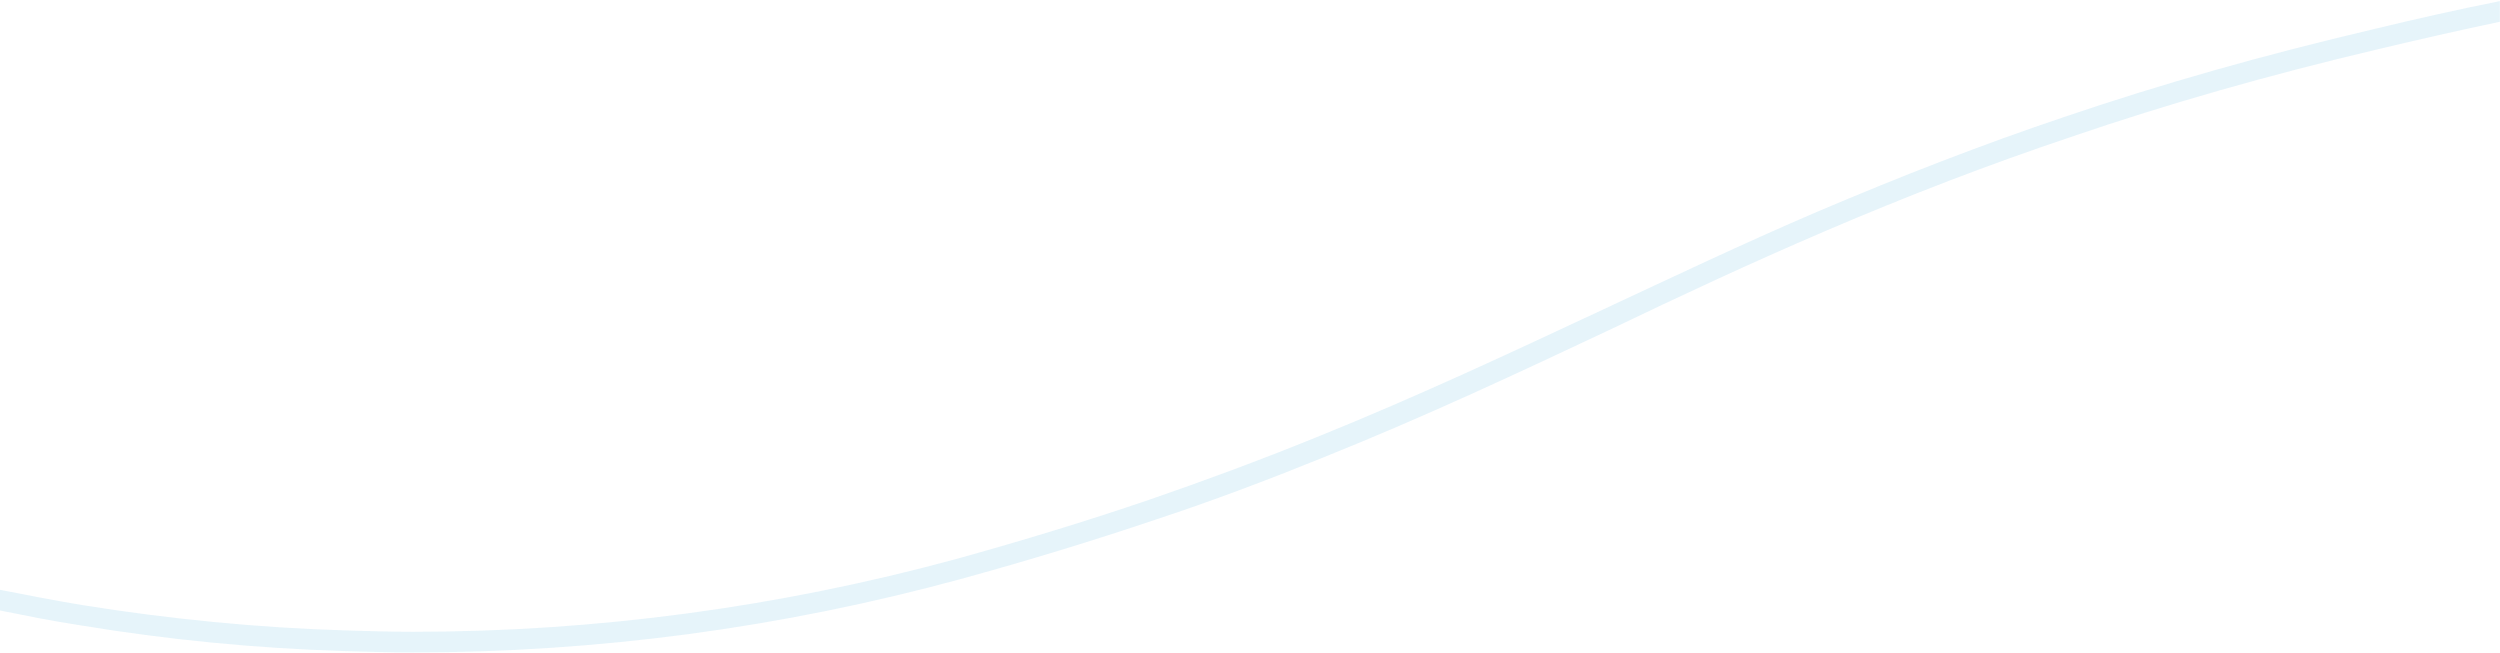 <svg enable-background="new 0 0 375 98" viewBox="0 0 375 98" xmlns="http://www.w3.org/2000/svg"><g transform="translate(-1760.828 15129.968)"><path d="m1812.7-15032.3c-13.4-.4-26.8-1.7-40-3.9-4-.6-7.9-1.4-11.9-2.2v-3.1c4.1.8 8.2 1.6 12.4 2.3 13.1 2.1 26.3 3.4 39.6 3.8 3.3.1 6.7.2 10 .2 27.5 0 54.9-3.7 81.4-10.9 10.1-2.8 19.6-5.7 29-8.9 8.4-2.9 16.5-5.9 24.9-9.3 15.6-6.3 29.6-12.9 43.1-19.2 10.3-4.8 21-9.9 32.2-14.7 12.7-5.4 24.8-10.1 37-14.2 14.7-5 29.9-9.3 46.5-13.2 6.2-1.5 12.4-2.9 18.9-4.2v3.1c-6.2 1.3-12.3 2.7-18.2 4.1-16.5 3.9-31.6 8.2-46.2 13.2-12.2 4.1-24.2 8.7-36.8 14.1-11.2 4.8-21.9 9.8-32.1 14.7-13.6 6.4-27.6 13-43.3 19.3-8.4 3.4-16.6 6.5-25.1 9.3-9.5 3.2-19 6.1-29.2 8.9-26.8 7.3-54.4 11-82.2 11-3.3 0-6.7-.1-10-.2z" fill="#82c8e6" opacity=".196"/><path d="m1760.8-15130h375v98h-375z" fill="none"/></g></svg>